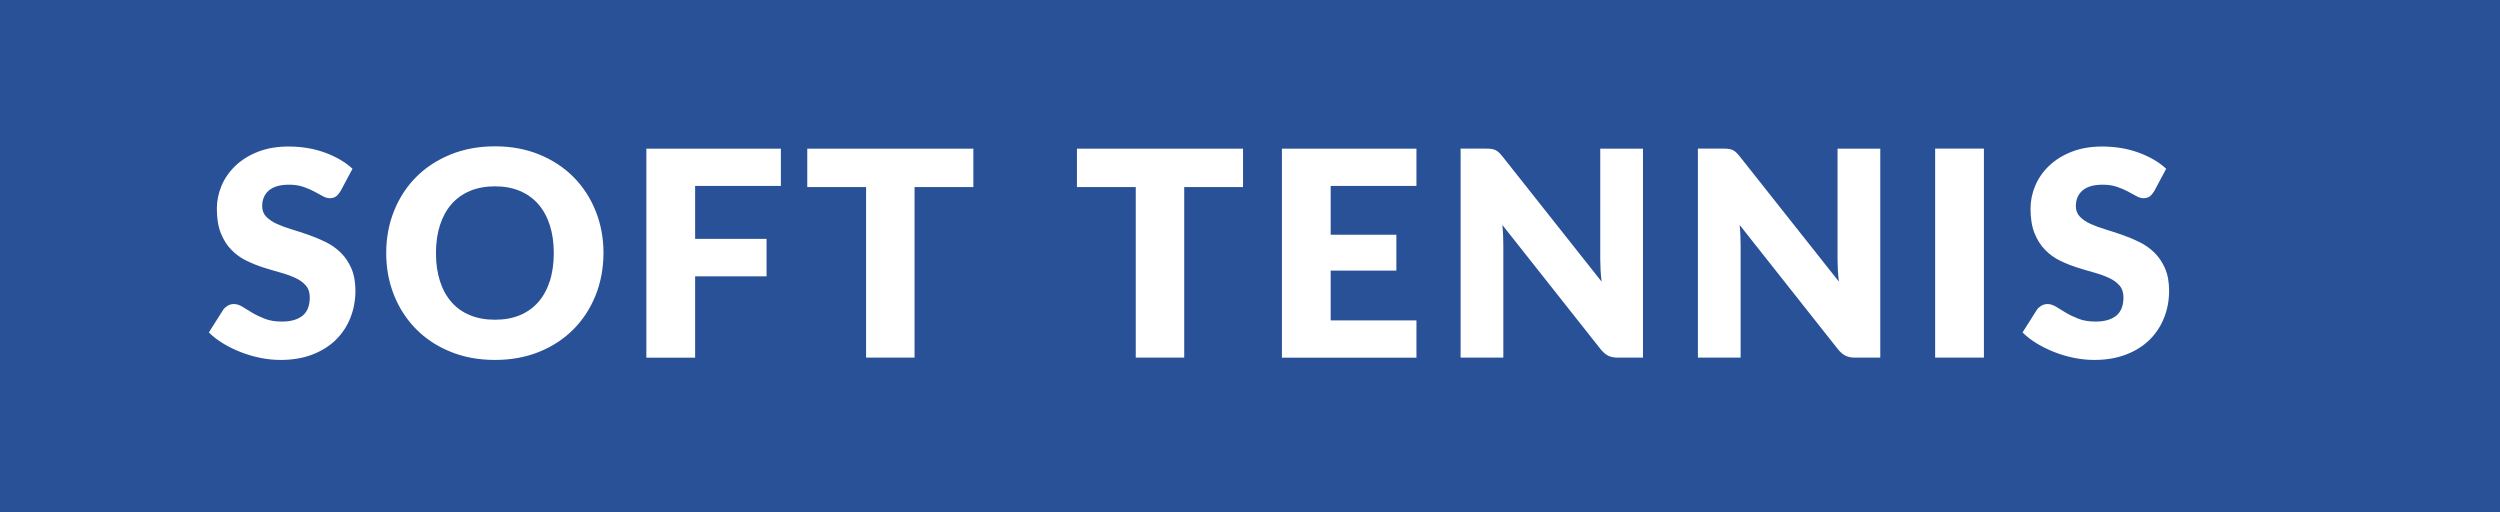 <?xml version="1.0" encoding="utf-8"?>
<!-- Generator: Adobe Illustrator 24.1.2, SVG Export Plug-In . SVG Version: 6.00 Build 0)  -->
<svg version="1.1" id="レイヤー_1" xmlns="http://www.w3.org/2000/svg" xmlns:xlink="http://www.w3.org/1999/xlink" x="0px"
	 y="0px" viewBox="0 0 488 100" style="enable-background:new 0 0 488 100;" xml:space="preserve">
<style type="text/css">
	.st0{fill:#295198;}
</style>
<g>
	<path class="st0" d="M105.07,39.85c-0.98-1.12-2.18-1.98-3.6-2.58c-1.42-0.6-3.03-0.9-4.84-0.9c-1.83,0-3.46,0.3-4.89,0.9
		c-1.43,0.6-2.63,1.46-3.61,2.58c-0.98,1.12-1.73,2.49-2.25,4.1c-0.52,1.62-0.78,3.43-0.78,5.45c0,2.04,0.26,3.86,0.78,5.47
		c0.52,1.62,1.27,2.98,2.25,4.1c0.98,1.12,2.18,1.97,3.61,2.56c1.43,0.59,3.06,0.88,4.89,0.88c1.81,0,3.42-0.29,4.84-0.88
		c1.42-0.59,2.62-1.44,3.6-2.56c0.98-1.12,1.73-2.49,2.25-4.1c0.52-1.61,0.78-3.44,0.78-5.47c0-2.02-0.26-3.83-0.78-5.45
		C106.8,42.34,106.05,40.97,105.07,39.85z"/>
	<path class="st0" d="M0,0v100h488V0H0z M68.4,62.03c-0.65,1.64-1.6,3.08-2.84,4.3c-1.24,1.22-2.77,2.18-4.59,2.88
		c-1.82,0.7-3.89,1.05-6.2,1.05c-1.27,0-2.56-0.13-3.88-0.39c-1.32-0.26-2.59-0.63-3.82-1.11c-1.23-0.48-2.39-1.04-3.47-1.69
		c-1.08-0.65-2.03-1.38-2.83-2.18l2.8-4.42c0.22-0.32,0.52-0.58,0.88-0.8c0.36-0.21,0.76-0.32,1.19-0.32c0.56,0,1.12,0.18,1.69,0.53
		c0.57,0.36,1.21,0.75,1.93,1.18c0.72,0.43,1.54,0.82,2.48,1.18s2.03,0.53,3.3,0.53c1.72,0,3.05-0.38,4-1.13
		c0.95-0.76,1.43-1.96,1.43-3.6c0-0.95-0.26-1.73-0.78-2.32c-0.52-0.6-1.21-1.09-2.06-1.48c-0.85-0.39-1.82-0.74-2.9-1.04
		c-1.08-0.3-2.19-0.63-3.33-0.99s-2.25-0.81-3.33-1.34c-1.08-0.53-2.05-1.23-2.9-2.1c-0.85-0.87-1.54-1.95-2.06-3.25
		c-0.52-1.3-0.78-2.9-0.78-4.8c0-1.53,0.31-3.02,0.92-4.48c0.62-1.46,1.52-2.75,2.72-3.89c1.19-1.14,2.66-2.05,4.4-2.73
		c1.74-0.68,3.72-1.02,5.96-1.02c1.25,0,2.47,0.1,3.65,0.29s2.31,0.49,3.37,0.87c1.06,0.38,2.06,0.84,2.98,1.37s1.75,1.13,2.48,1.81
		l-2.35,4.4c-0.28,0.45-0.57,0.78-0.88,1.01c-0.31,0.22-0.71,0.34-1.19,0.34c-0.43,0-0.89-0.13-1.39-0.41
		c-0.5-0.27-1.05-0.57-1.68-0.91c-0.63-0.34-1.34-0.64-2.14-0.91s-1.72-0.41-2.74-0.41c-1.77,0-3.09,0.38-3.96,1.13
		s-1.3,1.78-1.3,3.07c0,0.82,0.26,1.5,0.78,2.04c0.52,0.54,1.21,1.01,2.06,1.4c0.85,0.39,1.82,0.75,2.91,1.08
		c1.09,0.33,2.21,0.69,3.35,1.09c1.14,0.4,2.25,0.87,3.35,1.41c1.09,0.54,2.06,1.23,2.91,2.07s1.54,1.86,2.06,3.07
		c0.52,1.2,0.78,2.66,0.78,4.35C69.38,58.62,69.05,60.39,68.4,62.03z M116.27,57.63c-1.02,2.54-2.45,4.75-4.3,6.62
		s-4.07,3.35-6.68,4.41c-2.6,1.06-5.49,1.6-8.67,1.6c-3.17,0-6.07-0.53-8.68-1.6c-2.61-1.06-4.85-2.53-6.71-4.41
		s-3.29-4.08-4.31-6.62c-1.02-2.54-1.53-5.28-1.53-8.23c0-2.95,0.51-5.69,1.53-8.23c1.02-2.54,2.45-4.74,4.31-6.61
		c1.86-1.87,4.09-3.33,6.71-4.4c2.61-1.06,5.51-1.6,8.68-1.6c3.17,0,6.06,0.54,8.67,1.61c2.6,1.07,4.83,2.54,6.68,4.41
		c1.85,1.87,3.28,4.07,4.3,6.61c1.02,2.54,1.53,5.27,1.53,8.2C117.79,52.35,117.28,55.09,116.27,57.63z M152.43,36.3h-16.74v10.33
		h13.94v7.31h-13.94v15.88h-9.52v-40.8h26.26V36.3z M190,36.52h-11.48v33.29h-9.46V36.52h-11.48v-7.5H190V36.52z M242.64,36.52
		h-11.48v33.29h-9.46V36.52h-11.48v-7.5h32.42V36.52z M276.49,36.3h-16.74v9.52h12.82v7h-12.82v9.72h16.74v7.28h-26.26v-40.8h26.26
		V36.3z M320.73,69.81h-4.93c-0.73,0-1.34-0.12-1.83-0.35s-0.98-0.64-1.47-1.22l-19.24-24.33c0.07,0.73,0.13,1.43,0.15,2.11
		c0.03,0.68,0.04,1.32,0.04,1.92v21.87h-8.34v-40.8h4.98c0.41,0,0.76,0.02,1.04,0.06c0.28,0.04,0.53,0.11,0.76,0.21
		c0.22,0.1,0.44,0.25,0.64,0.43c0.21,0.19,0.44,0.44,0.7,0.76l19.4,24.5c-0.09-0.78-0.16-1.54-0.2-2.28
		c-0.04-0.74-0.06-1.43-0.06-2.09V29.02h8.34V69.81z M367.05,69.81h-4.93c-0.73,0-1.34-0.12-1.83-0.35s-0.98-0.64-1.47-1.22
		l-19.24-24.33c0.07,0.73,0.13,1.43,0.15,2.11c0.03,0.68,0.04,1.32,0.04,1.92v21.87h-8.34v-40.8h4.98c0.41,0,0.76,0.02,1.04,0.06
		c0.28,0.04,0.53,0.11,0.76,0.21c0.22,0.1,0.44,0.25,0.64,0.43c0.21,0.19,0.44,0.44,0.7,0.76l19.4,24.5
		c-0.09-0.78-0.16-1.54-0.2-2.28c-0.04-0.74-0.06-1.43-0.06-2.09V29.02h8.34V69.81z M387.26,69.81h-9.52v-40.8h9.52V69.81z
		 M422.43,62.03c-0.65,1.64-1.6,3.08-2.84,4.3c-1.24,1.22-2.77,2.18-4.59,2.88c-1.82,0.7-3.89,1.05-6.2,1.05
		c-1.27,0-2.56-0.13-3.88-0.39c-1.32-0.26-2.59-0.63-3.82-1.11c-1.23-0.48-2.39-1.04-3.47-1.69c-1.08-0.65-2.03-1.38-2.83-2.18
		l2.8-4.42c0.22-0.32,0.52-0.58,0.88-0.8c0.36-0.21,0.76-0.32,1.19-0.32c0.56,0,1.12,0.18,1.69,0.53c0.57,0.36,1.21,0.75,1.93,1.18
		c0.72,0.43,1.54,0.82,2.48,1.18s2.03,0.53,3.3,0.53c1.72,0,3.05-0.38,4-1.13c0.95-0.76,1.43-1.96,1.43-3.6
		c0-0.95-0.26-1.73-0.78-2.32c-0.52-0.6-1.21-1.09-2.06-1.48c-0.85-0.39-1.82-0.74-2.9-1.04c-1.08-0.3-2.19-0.63-3.33-0.99
		s-2.25-0.81-3.33-1.34c-1.08-0.53-2.05-1.23-2.9-2.1c-0.85-0.87-1.54-1.95-2.06-3.25c-0.52-1.3-0.78-2.9-0.78-4.8
		c0-1.53,0.31-3.02,0.92-4.48c0.62-1.46,1.52-2.75,2.72-3.89c1.19-1.14,2.66-2.05,4.4-2.73c1.74-0.68,3.72-1.02,5.96-1.02
		c1.25,0,2.47,0.1,3.65,0.29s2.31,0.49,3.37,0.87c1.06,0.38,2.06,0.84,2.98,1.37s1.75,1.13,2.48,1.81l-2.35,4.4
		c-0.28,0.45-0.57,0.78-0.88,1.01c-0.31,0.22-0.71,0.34-1.19,0.34c-0.43,0-0.89-0.13-1.39-0.41c-0.5-0.27-1.05-0.57-1.68-0.91
		c-0.63-0.34-1.34-0.64-2.14-0.91s-1.72-0.41-2.74-0.41c-1.77,0-3.09,0.38-3.96,1.13s-1.3,1.78-1.3,3.07c0,0.82,0.26,1.5,0.78,2.04
		c0.52,0.54,1.21,1.01,2.06,1.4c0.85,0.39,1.82,0.75,2.91,1.08c1.09,0.33,2.21,0.69,3.35,1.09c1.14,0.4,2.25,0.87,3.35,1.41
		c1.09,0.54,2.06,1.23,2.91,2.07s1.54,1.86,2.06,3.07c0.52,1.2,0.78,2.66,0.78,4.35C423.41,58.62,423.08,60.39,422.43,62.03z"/>
</g>
</svg>
